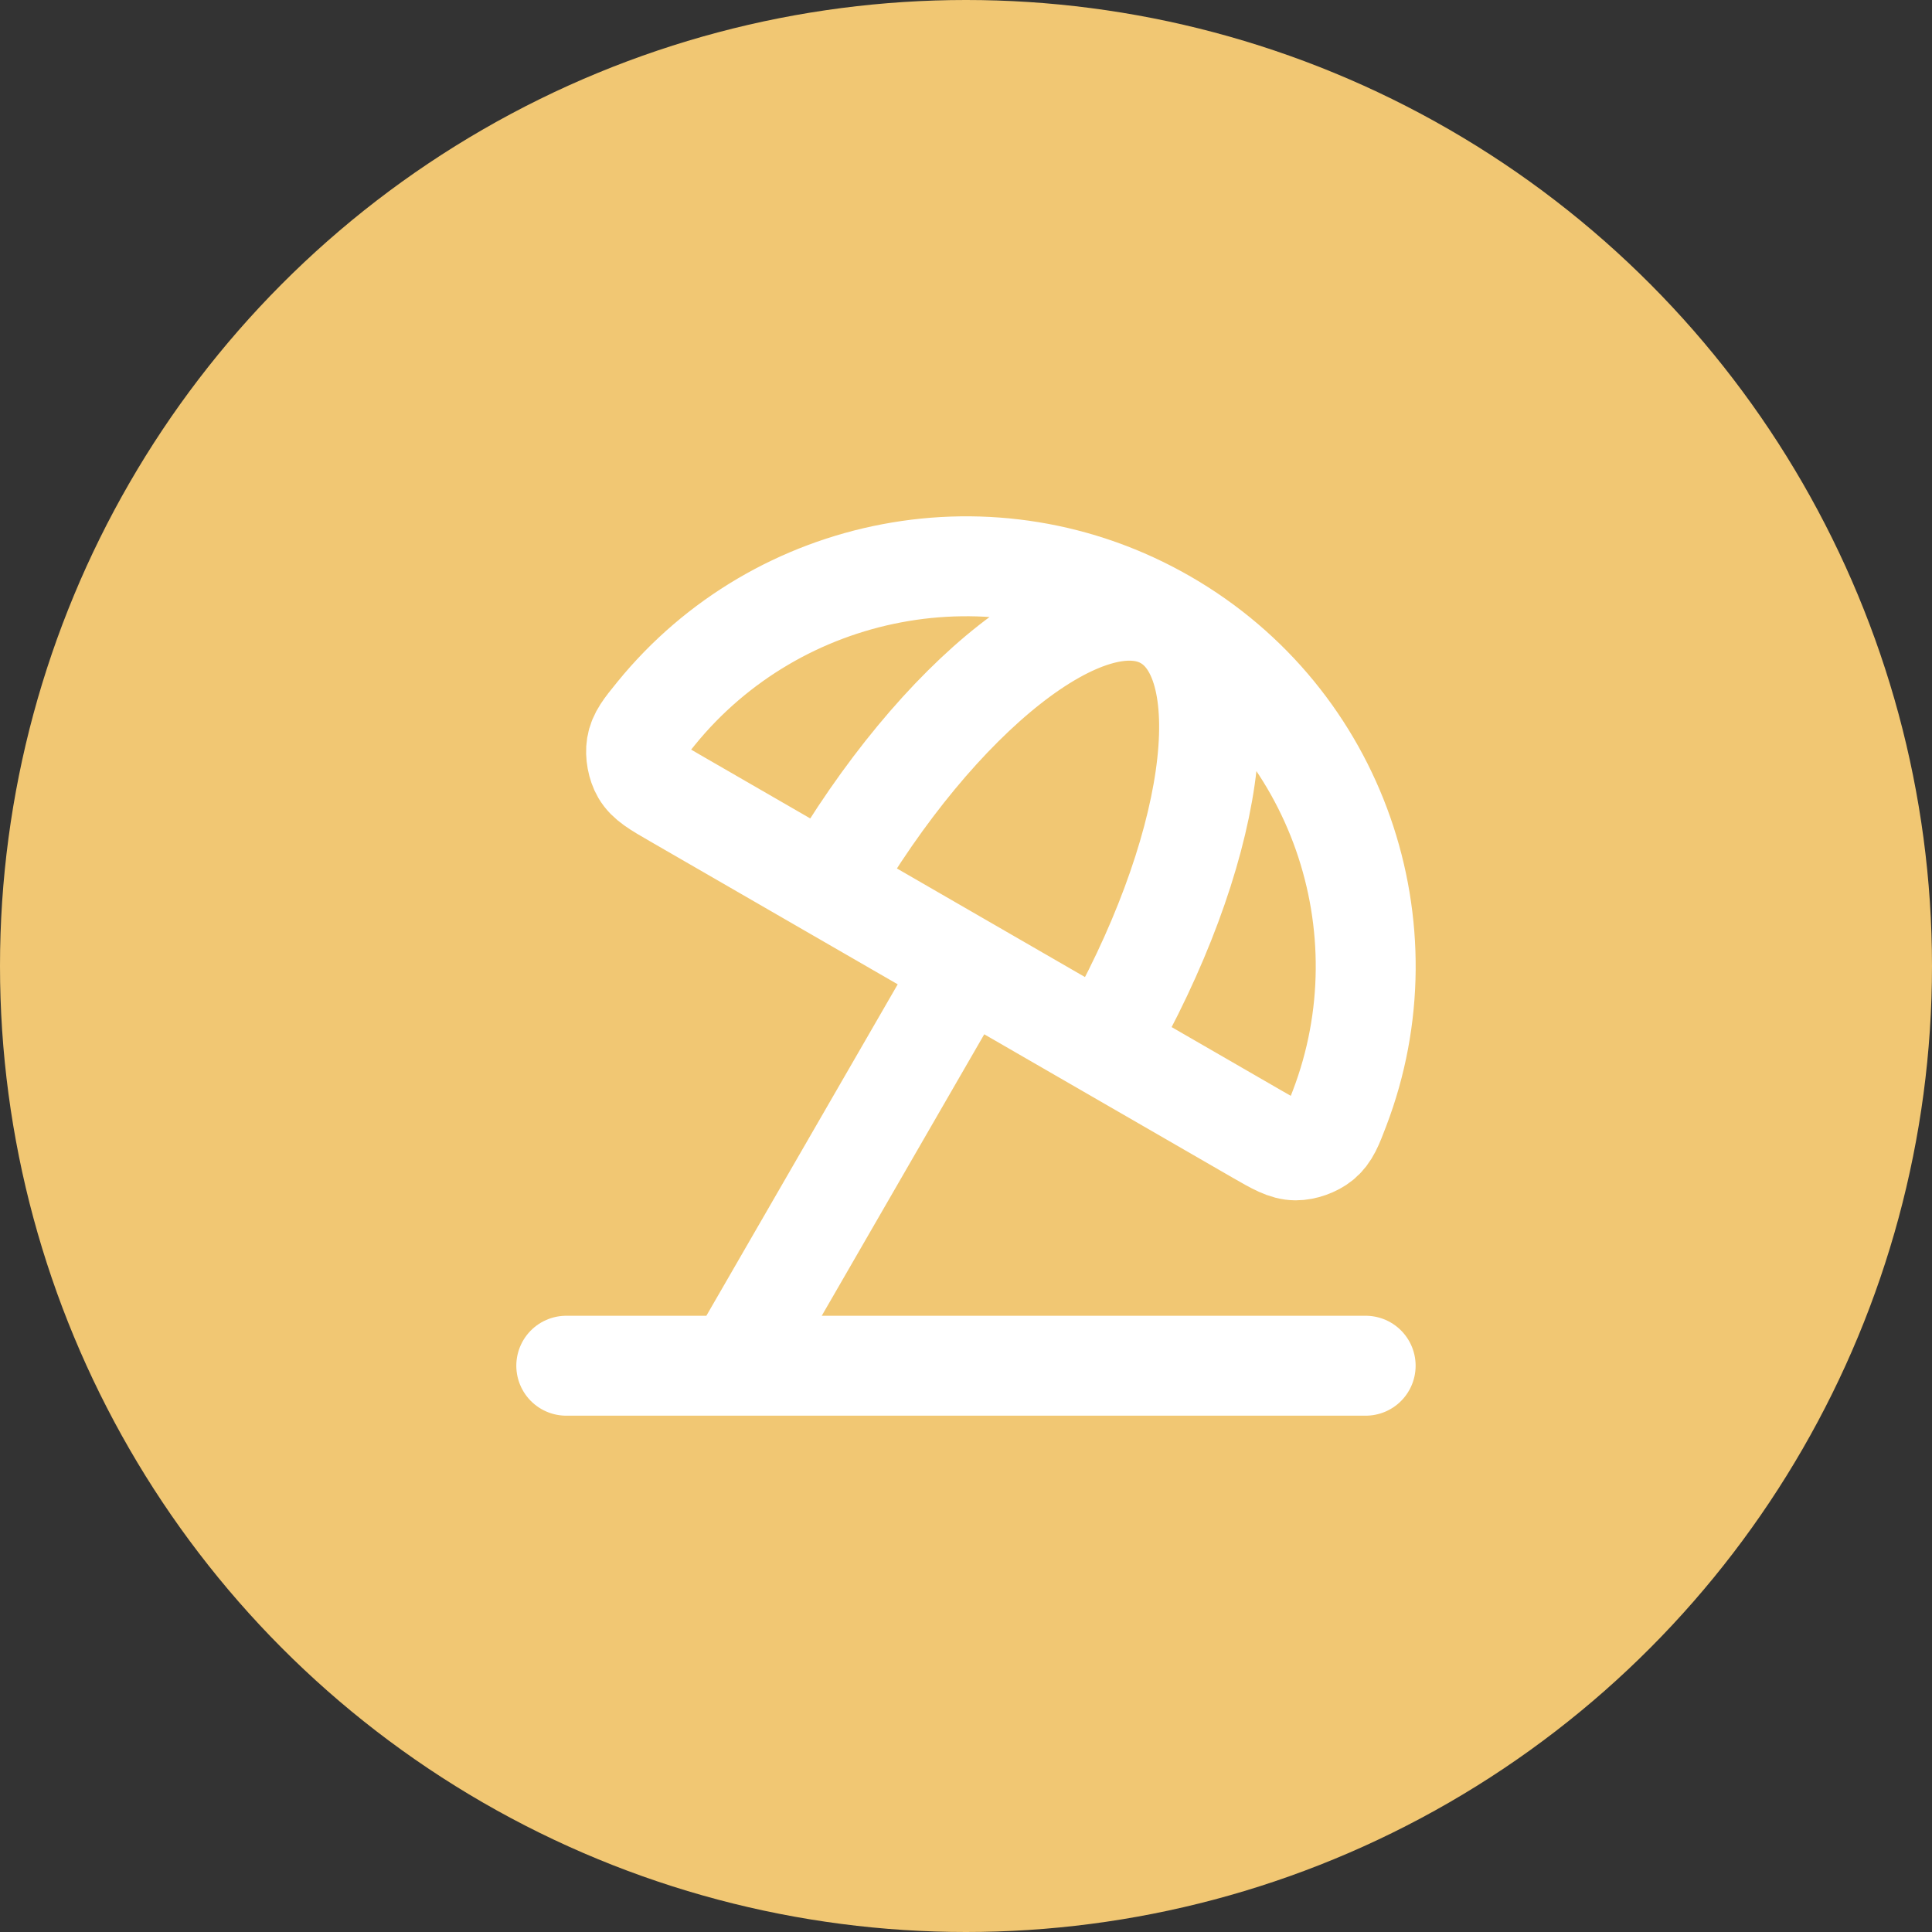 <svg width="58" height="58" viewBox="0 0 58 58" fill="none" xmlns="http://www.w3.org/2000/svg">
<rect x="0" y="0" width="58" height="58" fill="#333333" stroke="none"/>
<circle cx="29" cy="29" r="29" fill="#F1C773"/>
<path d="M22.1 40.951L28.999 29.001M34.998 18.61C29.823 15.622 23.347 16.927 19.695 21.421C19.338 21.86 19.16 22.079 19.108 22.393C19.067 22.643 19.128 22.975 19.256 23.194C19.417 23.469 19.701 23.633 20.27 23.961L37.728 34.041C38.297 34.369 38.581 34.533 38.9 34.535C39.153 34.536 39.471 34.423 39.667 34.263C39.913 34.061 40.014 33.797 40.215 33.269C42.281 27.859 40.174 21.598 34.998 18.61ZM34.998 18.61C32.703 17.284 28.156 20.862 24.842 26.601M34.998 18.61C37.294 19.935 36.469 25.662 33.156 31.401M40.998 41H17" stroke="white" stroke-width="3" stroke-linecap="round" stroke-linejoin="round"/>
</svg>
